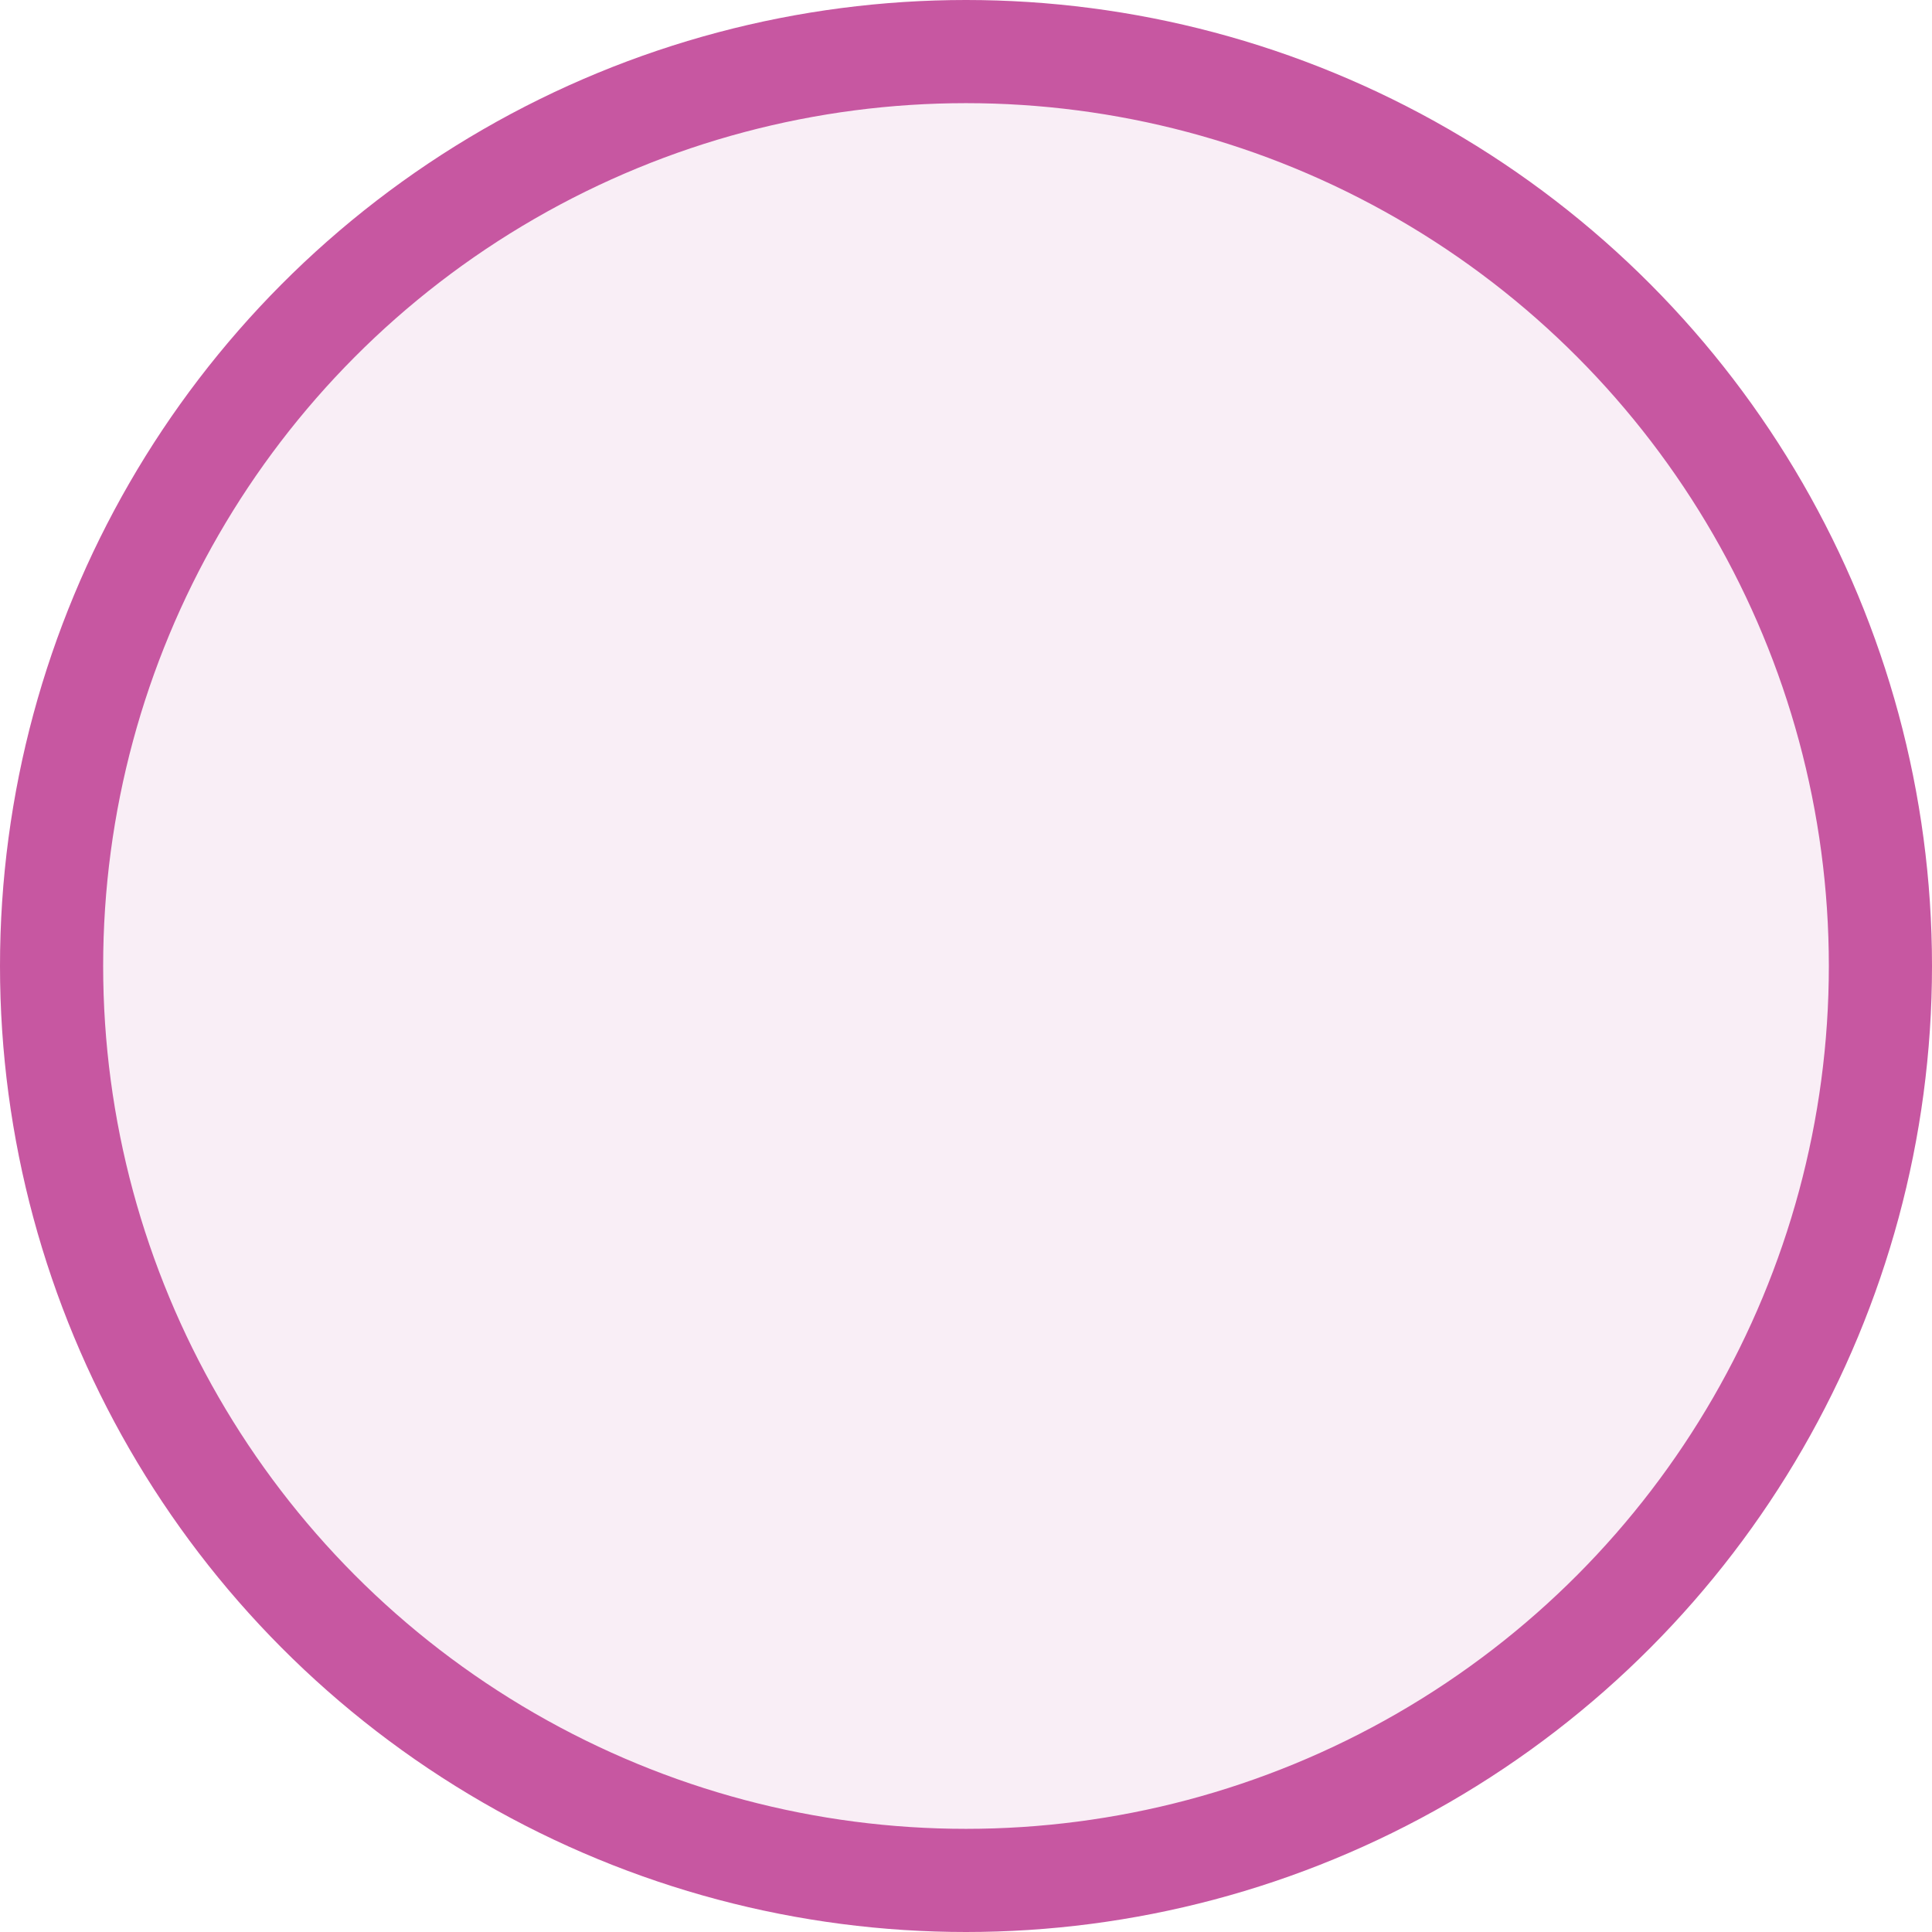 <?xml version="1.0" encoding="UTF-8"?>
<svg id="Layer_2" data-name="Layer 2" xmlns="http://www.w3.org/2000/svg" viewBox="0 0 22.1 22.1">
  <g id="Layer_1-2" data-name="Layer 1">
    <circle cx="11.05" cy="11.05" r="10.46" style="fill: rgba(199, 87, 161, .1); stroke: #c757a1; stroke-miterlimit: 10; stroke-width: 1.18px;"/>
  </g>
</svg>